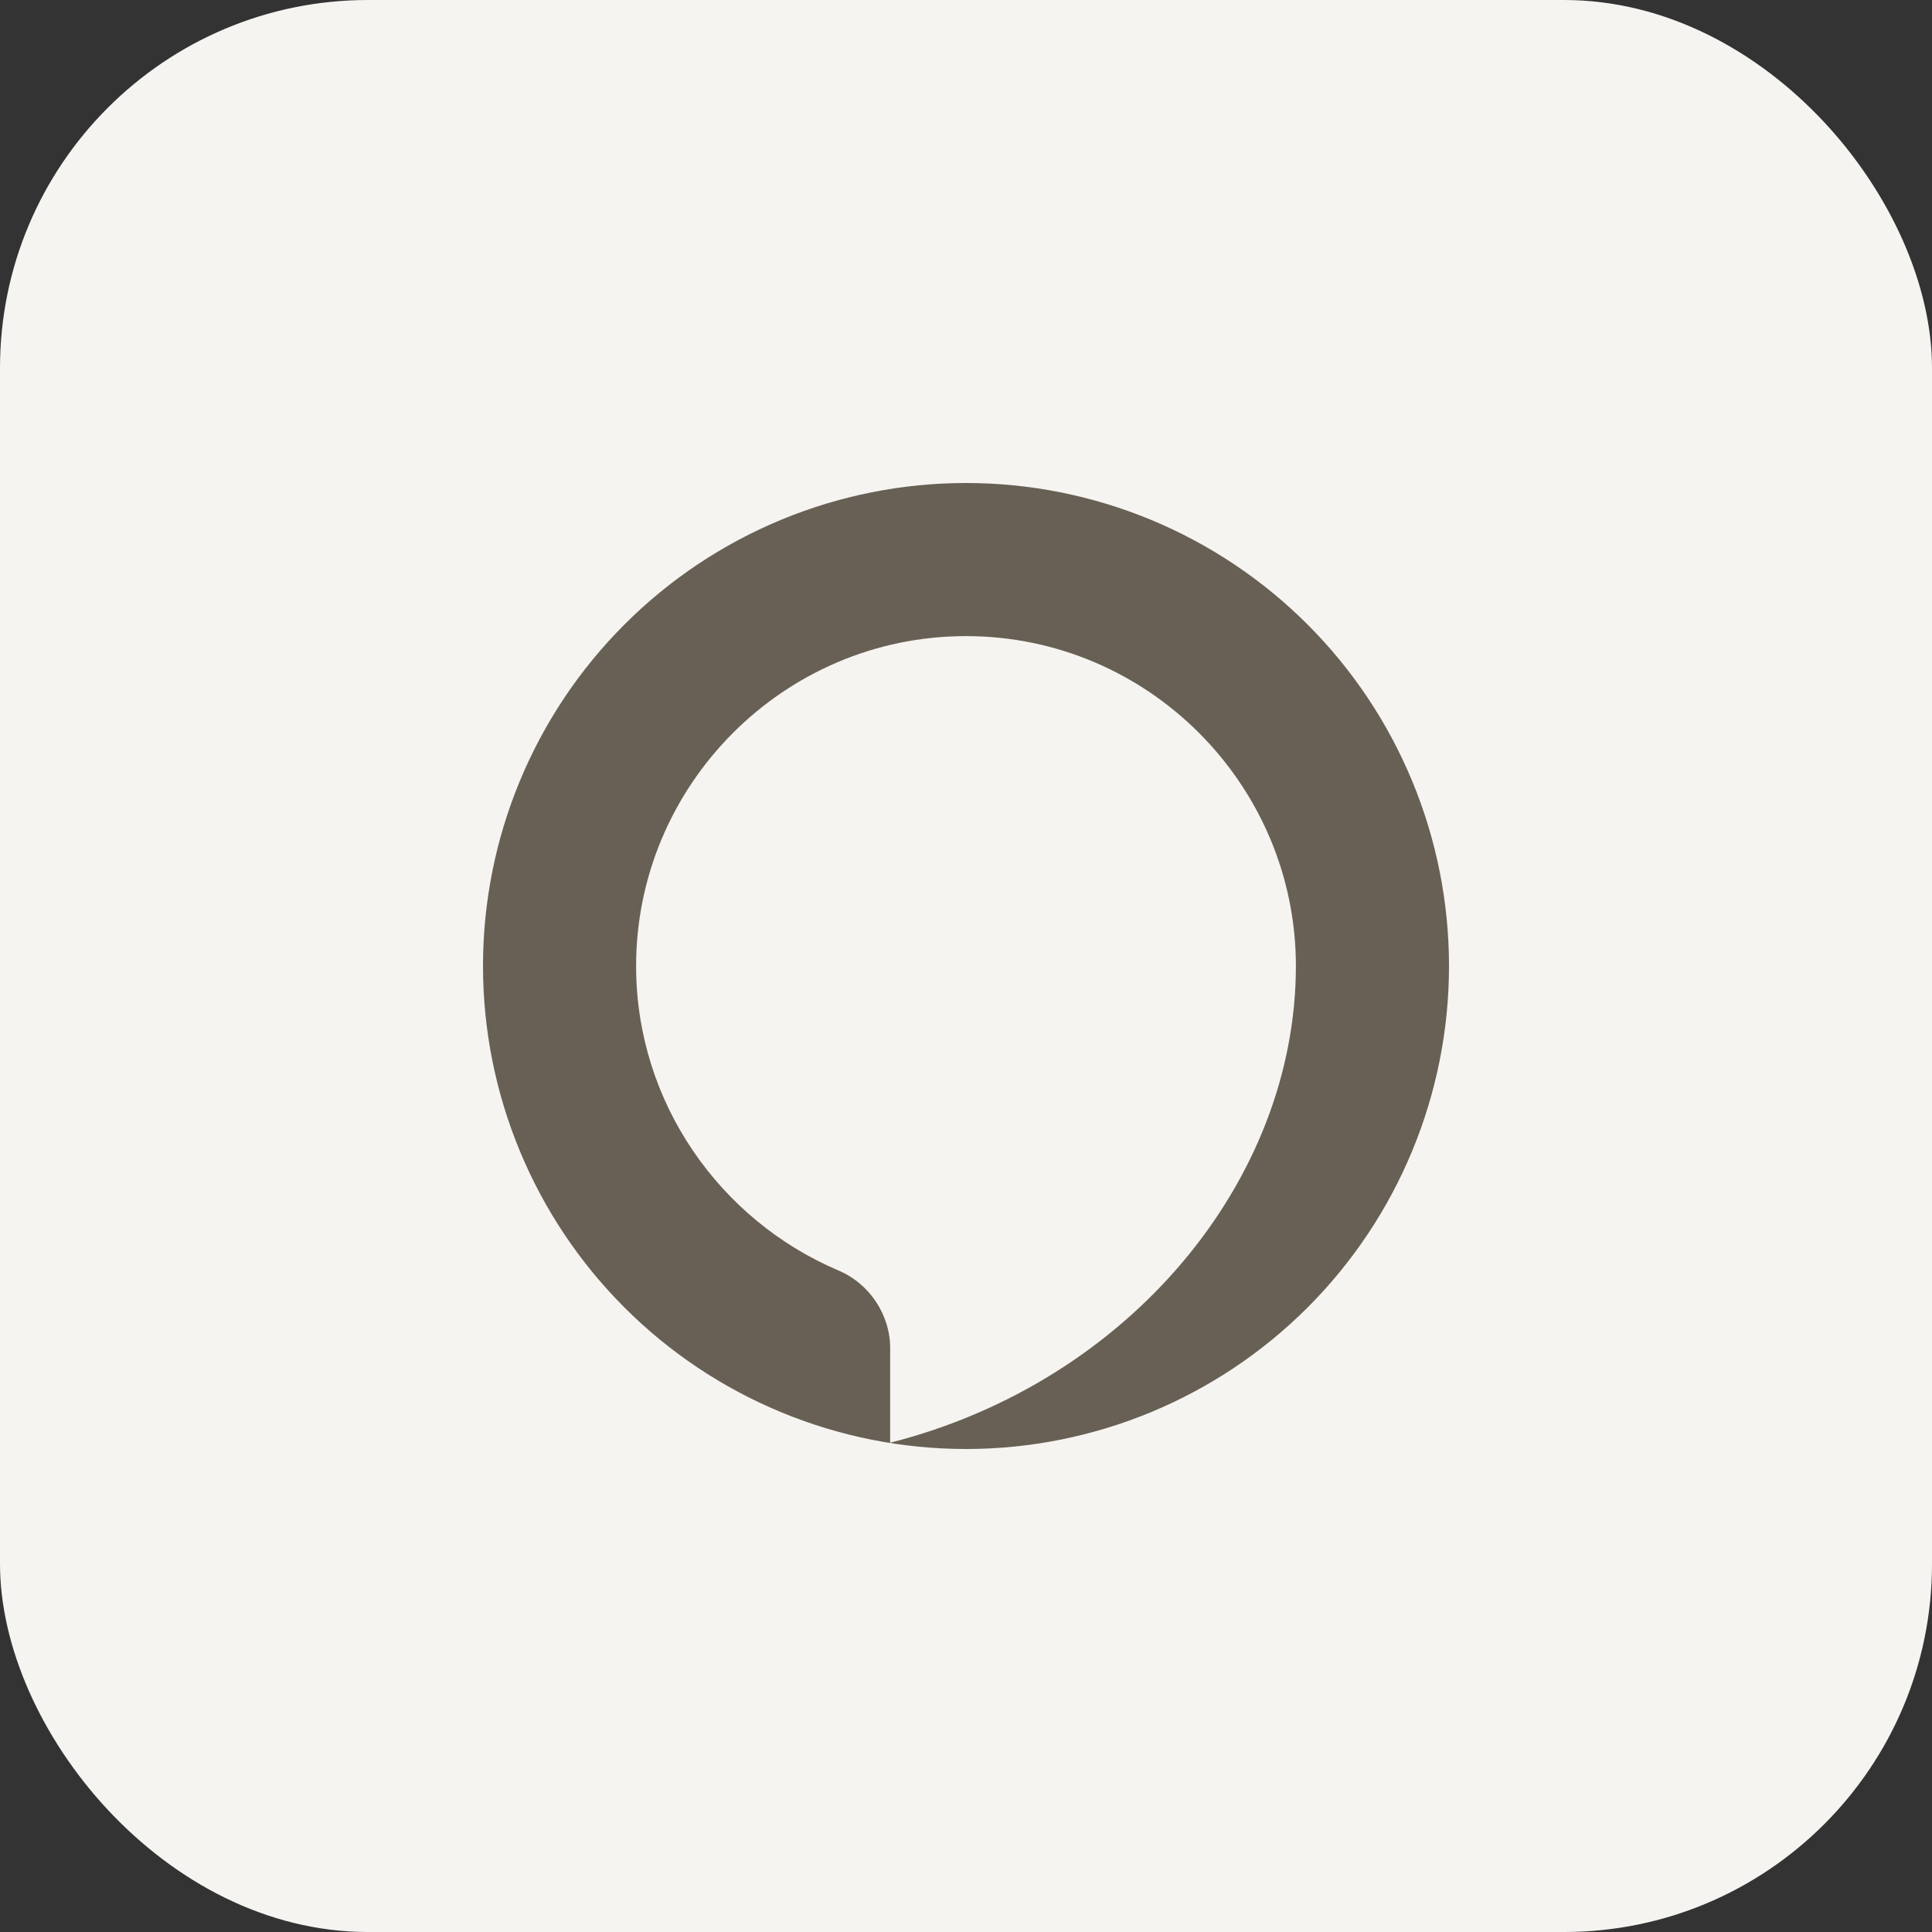 <svg width="56" height="56" viewBox="0 0 56 56" fill="none" xmlns="http://www.w3.org/2000/svg">
<rect x="0" y="0" width="56" height="56" fill="#333333" stroke="none"/>
<rect width="56" height="56" rx="10.667" fill="#F5F4F1"/>
<path d="M28 14C26.162 14 24.341 14.362 22.642 15.066C20.944 15.769 19.401 16.8 18.101 18.101C15.475 20.726 14 24.287 14 28C14 31.713 15.475 35.274 18.101 37.9C19.401 39.2 20.944 40.231 22.642 40.934C24.341 41.638 26.162 42 28 42C31.713 42 35.274 40.525 37.9 37.9C40.525 35.274 42 31.713 42 28C42 26.162 41.638 24.341 40.934 22.642C40.231 20.944 39.2 19.401 37.9 18.101C36.599 16.8 35.056 15.769 33.358 15.066C31.659 14.362 29.838 14 28 14ZM25.802 41.818V39.074C25.802 38.108 25.2 37.198 24.29 36.82C20.874 35.364 18.438 31.962 18.438 28C18.438 22.764 22.708 18.438 28 18.438C33.292 18.438 37.562 22.764 37.562 28C37.562 34.202 32.746 40.054 25.802 41.818Z" fill="#686054"/>
</svg>
